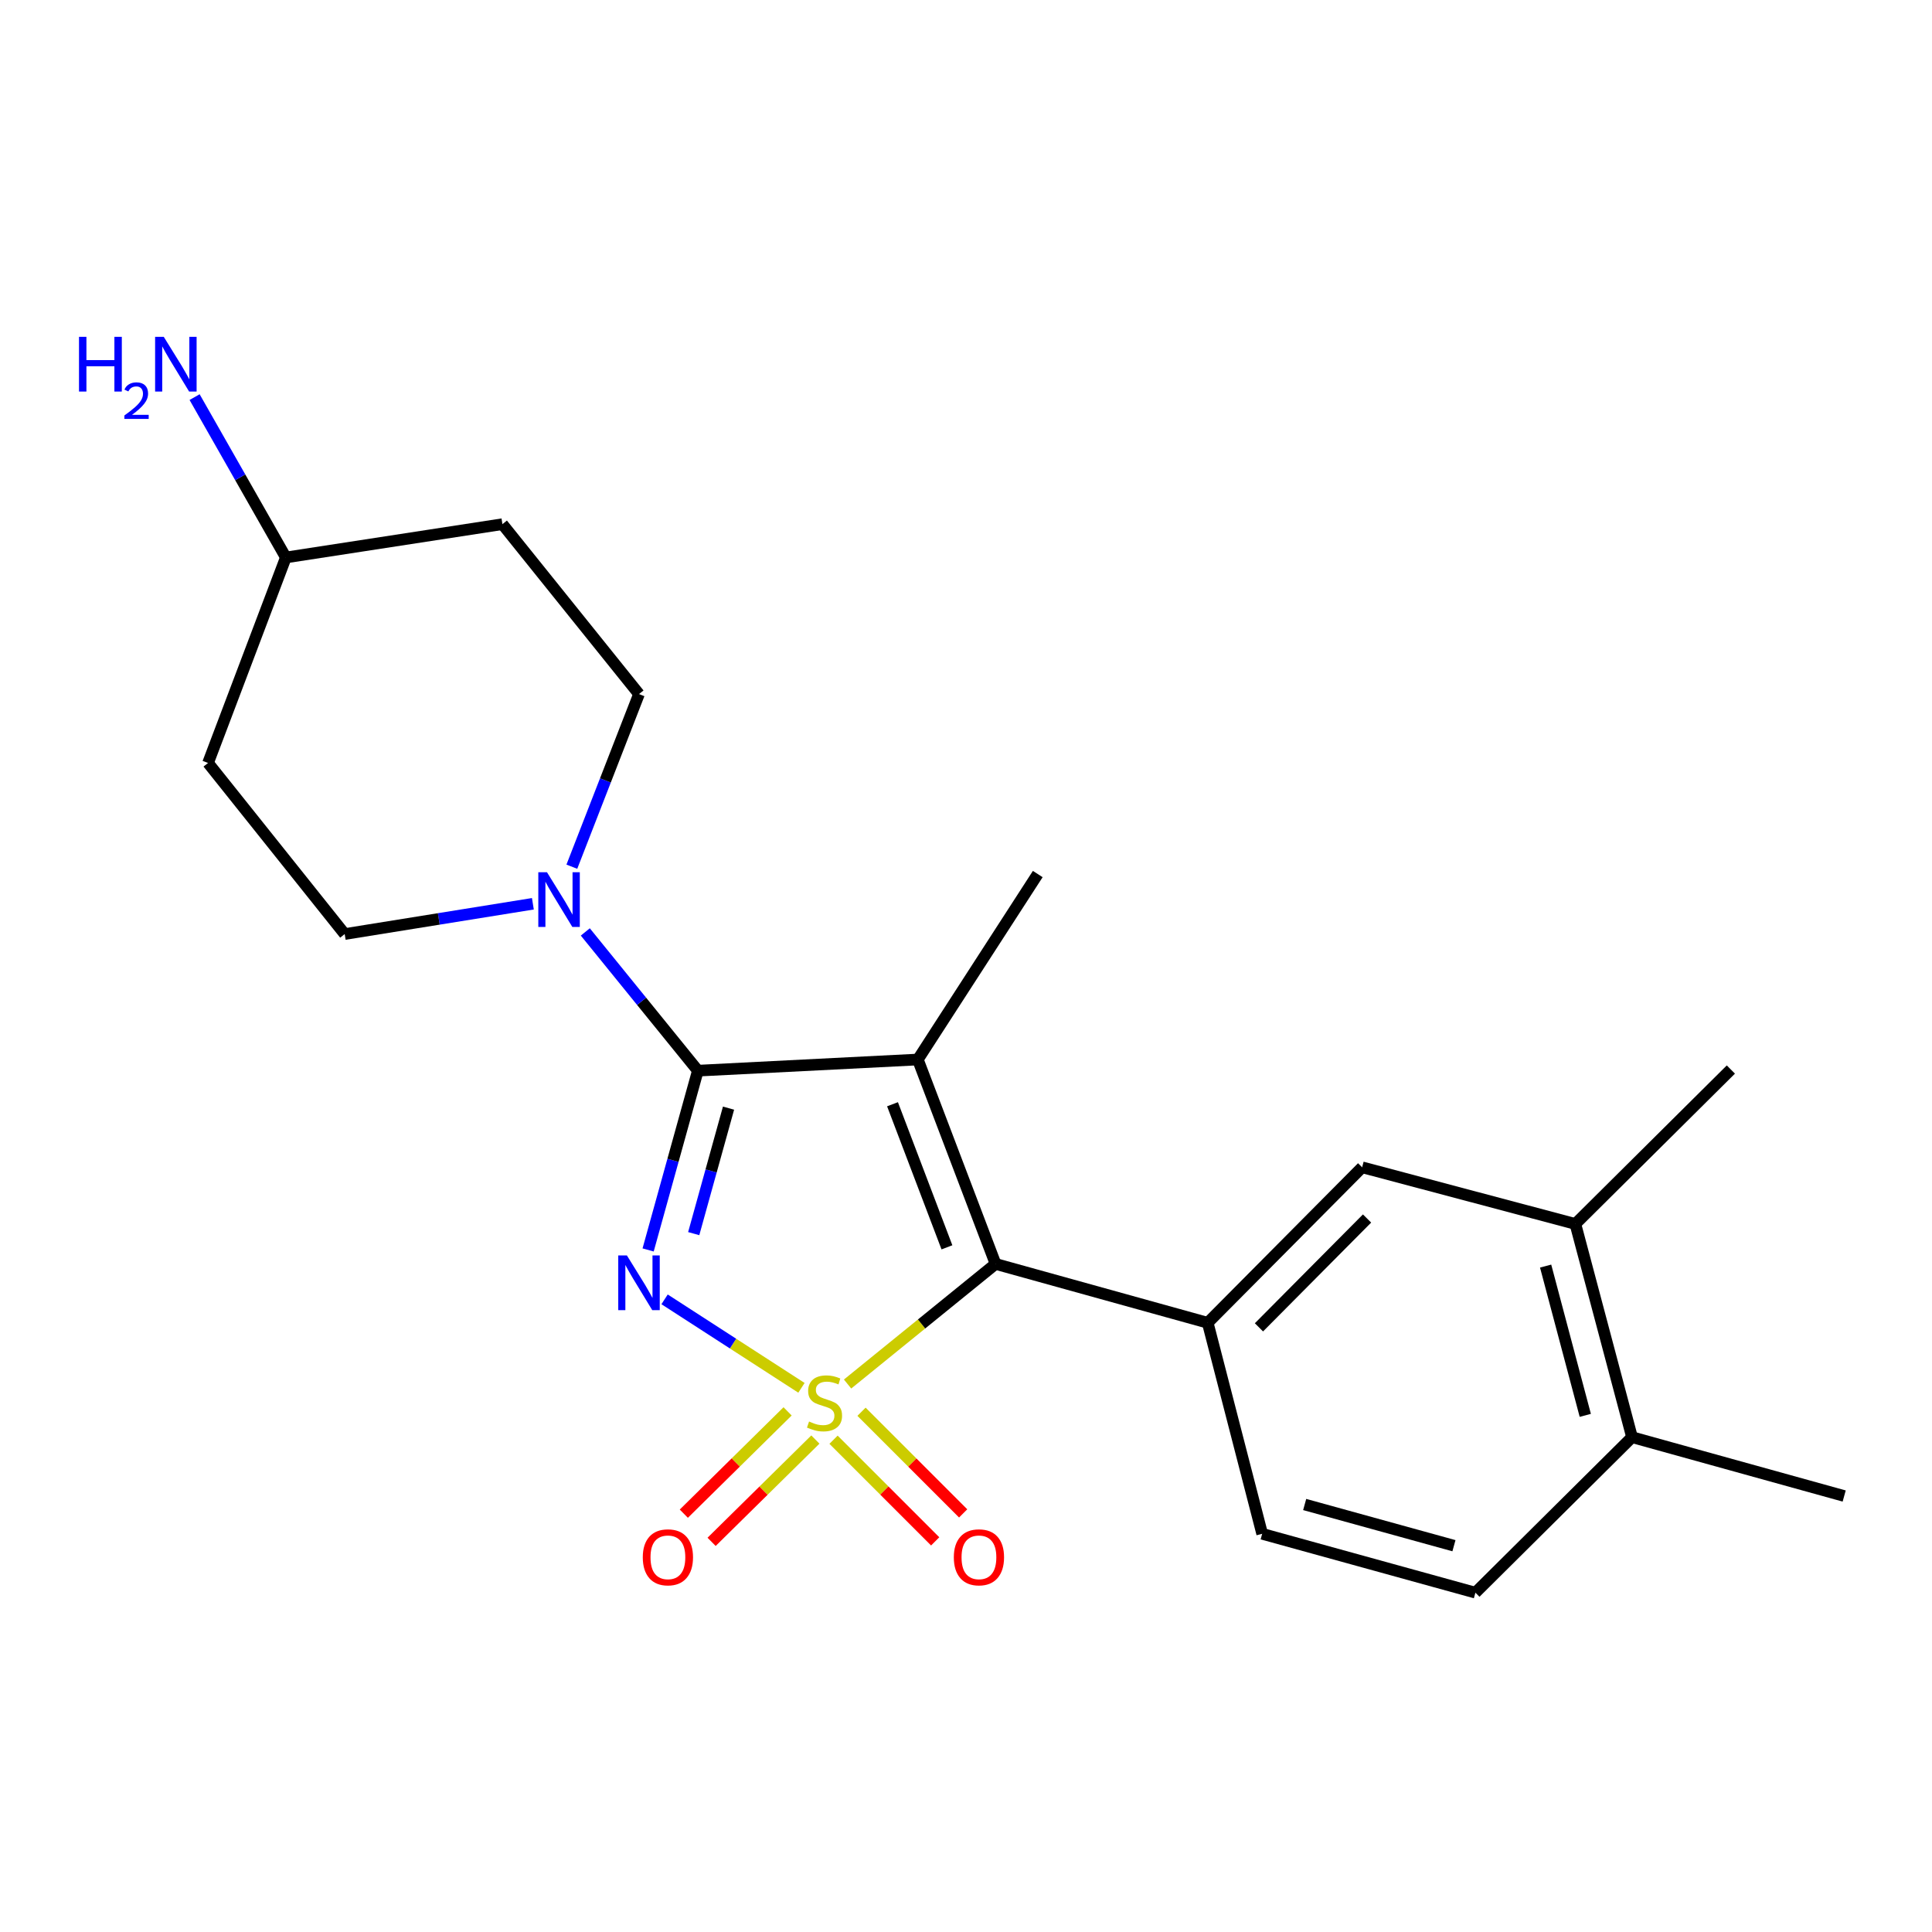 <?xml version='1.0' encoding='iso-8859-1'?>
<svg version='1.1' baseProfile='full'
              xmlns='http://www.w3.org/2000/svg'
                      xmlns:rdkit='http://www.rdkit.org/xml'
                      xmlns:xlink='http://www.w3.org/1999/xlink'
                  xml:space='preserve'
width='1000px' height='1000px' viewBox='0 0 1000 1000'>
<!-- END OF HEADER -->
<rect style='opacity:1.0;fill:#FFFFFF;stroke:none' width='1000' height='1000' x='0' y='0'> </rect>
<path class='bond-0' d='M 414.833,718.336 L 379.411,695.437' style='fill:none;fill-rule:evenodd;stroke:#CCCC00;stroke-width:6px;stroke-linecap:butt;stroke-linejoin:miter;stroke-opacity:1' />
<path class='bond-0' d='M 379.411,695.437 L 343.989,672.539' style='fill:none;fill-rule:evenodd;stroke:#0000FF;stroke-width:6px;stroke-linecap:butt;stroke-linejoin:miter;stroke-opacity:1' />
<path class='bond-3' d='M 438.702,716.372 L 477.006,685.288' style='fill:none;fill-rule:evenodd;stroke:#CCCC00;stroke-width:6px;stroke-linecap:butt;stroke-linejoin:miter;stroke-opacity:1' />
<path class='bond-3' d='M 477.006,685.288 L 515.31,654.205' style='fill:none;fill-rule:evenodd;stroke:#000000;stroke-width:6px;stroke-linecap:butt;stroke-linejoin:miter;stroke-opacity:1' />
<path class='bond-6' d='M 407.656,730.52 L 380.801,756.999' style='fill:none;fill-rule:evenodd;stroke:#CCCC00;stroke-width:6px;stroke-linecap:butt;stroke-linejoin:miter;stroke-opacity:1' />
<path class='bond-6' d='M 380.801,756.999 L 353.945,783.477' style='fill:none;fill-rule:evenodd;stroke:#FF0000;stroke-width:6px;stroke-linecap:butt;stroke-linejoin:miter;stroke-opacity:1' />
<path class='bond-6' d='M 422.034,745.103 L 395.179,771.582' style='fill:none;fill-rule:evenodd;stroke:#CCCC00;stroke-width:6px;stroke-linecap:butt;stroke-linejoin:miter;stroke-opacity:1' />
<path class='bond-6' d='M 395.179,771.582 L 368.324,798.06' style='fill:none;fill-rule:evenodd;stroke:#FF0000;stroke-width:6px;stroke-linecap:butt;stroke-linejoin:miter;stroke-opacity:1' />
<path class='bond-7' d='M 431.436,745.2 L 457.744,771.507' style='fill:none;fill-rule:evenodd;stroke:#CCCC00;stroke-width:6px;stroke-linecap:butt;stroke-linejoin:miter;stroke-opacity:1' />
<path class='bond-7' d='M 457.744,771.507 L 484.052,797.815' style='fill:none;fill-rule:evenodd;stroke:#FF0000;stroke-width:6px;stroke-linecap:butt;stroke-linejoin:miter;stroke-opacity:1' />
<path class='bond-7' d='M 445.917,730.719 L 472.225,757.026' style='fill:none;fill-rule:evenodd;stroke:#CCCC00;stroke-width:6px;stroke-linecap:butt;stroke-linejoin:miter;stroke-opacity:1' />
<path class='bond-7' d='M 472.225,757.026 L 498.533,783.334' style='fill:none;fill-rule:evenodd;stroke:#FF0000;stroke-width:6px;stroke-linecap:butt;stroke-linejoin:miter;stroke-opacity:1' />
<path class='bond-1' d='M 335.466,646.97 L 348.34,600.572' style='fill:none;fill-rule:evenodd;stroke:#0000FF;stroke-width:6px;stroke-linecap:butt;stroke-linejoin:miter;stroke-opacity:1' />
<path class='bond-1' d='M 348.34,600.572 L 361.215,554.175' style='fill:none;fill-rule:evenodd;stroke:#000000;stroke-width:6px;stroke-linecap:butt;stroke-linejoin:miter;stroke-opacity:1' />
<path class='bond-1' d='M 359.062,638.526 L 368.074,606.048' style='fill:none;fill-rule:evenodd;stroke:#0000FF;stroke-width:6px;stroke-linecap:butt;stroke-linejoin:miter;stroke-opacity:1' />
<path class='bond-1' d='M 368.074,606.048 L 377.086,573.57' style='fill:none;fill-rule:evenodd;stroke:#000000;stroke-width:6px;stroke-linecap:butt;stroke-linejoin:miter;stroke-opacity:1' />
<path class='bond-4' d='M 361.215,554.175 L 332.086,518.271' style='fill:none;fill-rule:evenodd;stroke:#000000;stroke-width:6px;stroke-linecap:butt;stroke-linejoin:miter;stroke-opacity:1' />
<path class='bond-4' d='M 332.086,518.271 L 302.957,482.366' style='fill:none;fill-rule:evenodd;stroke:#0000FF;stroke-width:6px;stroke-linecap:butt;stroke-linejoin:miter;stroke-opacity:1' />
<path class='bond-22' d='M 361.215,554.175 L 475.068,548.407' style='fill:none;fill-rule:evenodd;stroke:#000000;stroke-width:6px;stroke-linecap:butt;stroke-linejoin:miter;stroke-opacity:1' />
<path class='bond-2' d='M 475.068,548.407 L 515.31,654.205' style='fill:none;fill-rule:evenodd;stroke:#000000;stroke-width:6px;stroke-linecap:butt;stroke-linejoin:miter;stroke-opacity:1' />
<path class='bond-2' d='M 461.963,571.557 L 490.132,645.616' style='fill:none;fill-rule:evenodd;stroke:#000000;stroke-width:6px;stroke-linecap:butt;stroke-linejoin:miter;stroke-opacity:1' />
<path class='bond-15' d='M 475.068,548.407 L 537.143,452.404' style='fill:none;fill-rule:evenodd;stroke:#000000;stroke-width:6px;stroke-linecap:butt;stroke-linejoin:miter;stroke-opacity:1' />
<path class='bond-5' d='M 515.31,654.205 L 625.113,684.674' style='fill:none;fill-rule:evenodd;stroke:#000000;stroke-width:6px;stroke-linecap:butt;stroke-linejoin:miter;stroke-opacity:1' />
<path class='bond-10' d='M 295.986,448.6 L 313.366,403.929' style='fill:none;fill-rule:evenodd;stroke:#0000FF;stroke-width:6px;stroke-linecap:butt;stroke-linejoin:miter;stroke-opacity:1' />
<path class='bond-10' d='M 313.366,403.929 L 330.746,359.258' style='fill:none;fill-rule:evenodd;stroke:#000000;stroke-width:6px;stroke-linecap:butt;stroke-linejoin:miter;stroke-opacity:1' />
<path class='bond-11' d='M 275.817,467.793 L 227.116,475.629' style='fill:none;fill-rule:evenodd;stroke:#0000FF;stroke-width:6px;stroke-linecap:butt;stroke-linejoin:miter;stroke-opacity:1' />
<path class='bond-11' d='M 227.116,475.629 L 178.414,483.465' style='fill:none;fill-rule:evenodd;stroke:#000000;stroke-width:6px;stroke-linecap:butt;stroke-linejoin:miter;stroke-opacity:1' />
<path class='bond-8' d='M 625.113,684.674 L 705.039,604.19' style='fill:none;fill-rule:evenodd;stroke:#000000;stroke-width:6px;stroke-linecap:butt;stroke-linejoin:miter;stroke-opacity:1' />
<path class='bond-8' d='M 651.633,687.032 L 707.582,630.693' style='fill:none;fill-rule:evenodd;stroke:#000000;stroke-width:6px;stroke-linecap:butt;stroke-linejoin:miter;stroke-opacity:1' />
<path class='bond-12' d='M 625.113,684.674 L 653.295,793.897' style='fill:none;fill-rule:evenodd;stroke:#000000;stroke-width:6px;stroke-linecap:butt;stroke-linejoin:miter;stroke-opacity:1' />
<path class='bond-9' d='M 705.039,604.19 L 815.411,633.51' style='fill:none;fill-rule:evenodd;stroke:#000000;stroke-width:6px;stroke-linecap:butt;stroke-linejoin:miter;stroke-opacity:1' />
<path class='bond-20' d='M 815.411,633.51 L 895.895,553.583' style='fill:none;fill-rule:evenodd;stroke:#000000;stroke-width:6px;stroke-linecap:butt;stroke-linejoin:miter;stroke-opacity:1' />
<path class='bond-23' d='M 815.411,633.51 L 844.731,743.882' style='fill:none;fill-rule:evenodd;stroke:#000000;stroke-width:6px;stroke-linecap:butt;stroke-linejoin:miter;stroke-opacity:1' />
<path class='bond-23' d='M 800.016,655.323 L 820.54,732.584' style='fill:none;fill-rule:evenodd;stroke:#000000;stroke-width:6px;stroke-linecap:butt;stroke-linejoin:miter;stroke-opacity:1' />
<path class='bond-17' d='M 330.746,359.258 L 260.047,271.31' style='fill:none;fill-rule:evenodd;stroke:#000000;stroke-width:6px;stroke-linecap:butt;stroke-linejoin:miter;stroke-opacity:1' />
<path class='bond-16' d='M 178.414,483.465 L 107.681,394.903' style='fill:none;fill-rule:evenodd;stroke:#000000;stroke-width:6px;stroke-linecap:butt;stroke-linejoin:miter;stroke-opacity:1' />
<path class='bond-14' d='M 653.295,793.897 L 763.667,824.365' style='fill:none;fill-rule:evenodd;stroke:#000000;stroke-width:6px;stroke-linecap:butt;stroke-linejoin:miter;stroke-opacity:1' />
<path class='bond-14' d='M 675.3,778.726 L 752.561,800.054' style='fill:none;fill-rule:evenodd;stroke:#000000;stroke-width:6px;stroke-linecap:butt;stroke-linejoin:miter;stroke-opacity:1' />
<path class='bond-13' d='M 844.731,743.882 L 763.667,824.365' style='fill:none;fill-rule:evenodd;stroke:#000000;stroke-width:6px;stroke-linecap:butt;stroke-linejoin:miter;stroke-opacity:1' />
<path class='bond-21' d='M 844.731,743.882 L 954.545,774.339' style='fill:none;fill-rule:evenodd;stroke:#000000;stroke-width:6px;stroke-linecap:butt;stroke-linejoin:miter;stroke-opacity:1' />
<path class='bond-18' d='M 107.681,394.903 L 147.957,288.547' style='fill:none;fill-rule:evenodd;stroke:#000000;stroke-width:6px;stroke-linecap:butt;stroke-linejoin:miter;stroke-opacity:1' />
<path class='bond-24' d='M 260.047,271.31 L 147.957,288.547' style='fill:none;fill-rule:evenodd;stroke:#000000;stroke-width:6px;stroke-linecap:butt;stroke-linejoin:miter;stroke-opacity:1' />
<path class='bond-19' d='M 147.957,288.547 L 124.339,247.045' style='fill:none;fill-rule:evenodd;stroke:#000000;stroke-width:6px;stroke-linecap:butt;stroke-linejoin:miter;stroke-opacity:1' />
<path class='bond-19' d='M 124.339,247.045 L 100.72,205.543' style='fill:none;fill-rule:evenodd;stroke:#0000FF;stroke-width:6px;stroke-linecap:butt;stroke-linejoin:miter;stroke-opacity:1' />
<path  class='atom-0' d='M 418.771 735.773
Q 419.091 735.893, 420.411 736.453
Q 421.731 737.013, 423.171 737.373
Q 424.651 737.693, 426.091 737.693
Q 428.771 737.693, 430.331 736.413
Q 431.891 735.093, 431.891 732.813
Q 431.891 731.253, 431.091 730.293
Q 430.331 729.333, 429.131 728.813
Q 427.931 728.293, 425.931 727.693
Q 423.411 726.933, 421.891 726.213
Q 420.411 725.493, 419.331 723.973
Q 418.291 722.453, 418.291 719.893
Q 418.291 716.333, 420.691 714.133
Q 423.131 711.933, 427.931 711.933
Q 431.211 711.933, 434.931 713.493
L 434.011 716.573
Q 430.611 715.173, 428.051 715.173
Q 425.291 715.173, 423.771 716.333
Q 422.251 717.453, 422.291 719.413
Q 422.291 720.933, 423.051 721.853
Q 423.851 722.773, 424.971 723.293
Q 426.131 723.813, 428.051 724.413
Q 430.611 725.213, 432.131 726.013
Q 433.651 726.813, 434.731 728.453
Q 435.851 730.053, 435.851 732.813
Q 435.851 736.733, 433.211 738.853
Q 430.611 740.933, 426.251 740.933
Q 423.731 740.933, 421.811 740.373
Q 419.931 739.853, 417.691 738.933
L 418.771 735.773
' fill='#CCCC00'/>
<path  class='atom-1' d='M 324.486 649.818
L 333.766 664.818
Q 334.686 666.298, 336.166 668.978
Q 337.646 671.658, 337.726 671.818
L 337.726 649.818
L 341.486 649.818
L 341.486 678.138
L 337.606 678.138
L 327.646 661.738
Q 326.486 659.818, 325.246 657.618
Q 324.046 655.418, 323.686 654.738
L 323.686 678.138
L 320.006 678.138
L 320.006 649.818
L 324.486 649.818
' fill='#0000FF'/>
<path  class='atom-5' d='M 283.106 451.454
L 292.386 466.454
Q 293.306 467.934, 294.786 470.614
Q 296.266 473.294, 296.346 473.454
L 296.346 451.454
L 300.106 451.454
L 300.106 479.774
L 296.226 479.774
L 286.266 463.374
Q 285.106 461.454, 283.866 459.254
Q 282.666 457.054, 282.306 456.374
L 282.306 479.774
L 278.626 479.774
L 278.626 451.454
L 283.106 451.454
' fill='#0000FF'/>
<path  class='atom-7' d='M 332.707 806.059
Q 332.707 799.259, 336.067 795.459
Q 339.427 791.659, 345.707 791.659
Q 351.987 791.659, 355.347 795.459
Q 358.707 799.259, 358.707 806.059
Q 358.707 812.939, 355.307 816.859
Q 351.907 820.739, 345.707 820.739
Q 339.467 820.739, 336.067 816.859
Q 332.707 812.979, 332.707 806.059
M 345.707 817.539
Q 350.027 817.539, 352.347 814.659
Q 354.707 811.739, 354.707 806.059
Q 354.707 800.499, 352.347 797.699
Q 350.027 794.859, 345.707 794.859
Q 341.387 794.859, 339.027 797.659
Q 336.707 800.459, 336.707 806.059
Q 336.707 811.779, 339.027 814.659
Q 341.387 817.539, 345.707 817.539
' fill='#FF0000'/>
<path  class='atom-8' d='M 493.697 806.059
Q 493.697 799.259, 497.057 795.459
Q 500.417 791.659, 506.697 791.659
Q 512.977 791.659, 516.337 795.459
Q 519.697 799.259, 519.697 806.059
Q 519.697 812.939, 516.297 816.859
Q 512.897 820.739, 506.697 820.739
Q 500.457 820.739, 497.057 816.859
Q 493.697 812.979, 493.697 806.059
M 506.697 817.539
Q 511.017 817.539, 513.337 814.659
Q 515.697 811.739, 515.697 806.059
Q 515.697 800.499, 513.337 797.699
Q 511.017 794.859, 506.697 794.859
Q 502.377 794.859, 500.017 797.659
Q 497.697 800.459, 497.697 806.059
Q 497.697 811.779, 500.017 814.659
Q 502.377 817.539, 506.697 817.539
' fill='#FF0000'/>
<path  class='atom-20' d='M 40.892 174.346
L 44.732 174.346
L 44.732 186.386
L 59.212 186.386
L 59.212 174.346
L 63.052 174.346
L 63.052 202.666
L 59.212 202.666
L 59.212 189.586
L 44.732 189.586
L 44.732 202.666
L 40.892 202.666
L 40.892 174.346
' fill='#0000FF'/>
<path  class='atom-20' d='M 64.424 201.672
Q 65.111 199.903, 66.748 198.927
Q 68.384 197.923, 70.655 197.923
Q 73.48 197.923, 75.064 199.455
Q 76.648 200.986, 76.648 203.705
Q 76.648 206.477, 74.588 209.064
Q 72.556 211.651, 68.332 214.714
L 76.964 214.714
L 76.964 216.826
L 64.372 216.826
L 64.372 215.057
Q 67.856 212.575, 69.916 210.727
Q 72.001 208.879, 73.004 207.216
Q 74.008 205.553, 74.008 203.837
Q 74.008 202.042, 73.11 201.039
Q 72.212 200.035, 70.655 200.035
Q 69.15 200.035, 68.147 200.643
Q 67.144 201.25, 66.431 202.596
L 64.424 201.672
' fill='#0000FF'/>
<path  class='atom-20' d='M 84.764 174.346
L 94.044 189.346
Q 94.964 190.826, 96.444 193.506
Q 97.924 196.186, 98.004 196.346
L 98.004 174.346
L 101.764 174.346
L 101.764 202.666
L 97.884 202.666
L 87.924 186.266
Q 86.764 184.346, 85.524 182.146
Q 84.324 179.946, 83.964 179.266
L 83.964 202.666
L 80.284 202.666
L 80.284 174.346
L 84.764 174.346
' fill='#0000FF'/>
</svg>
